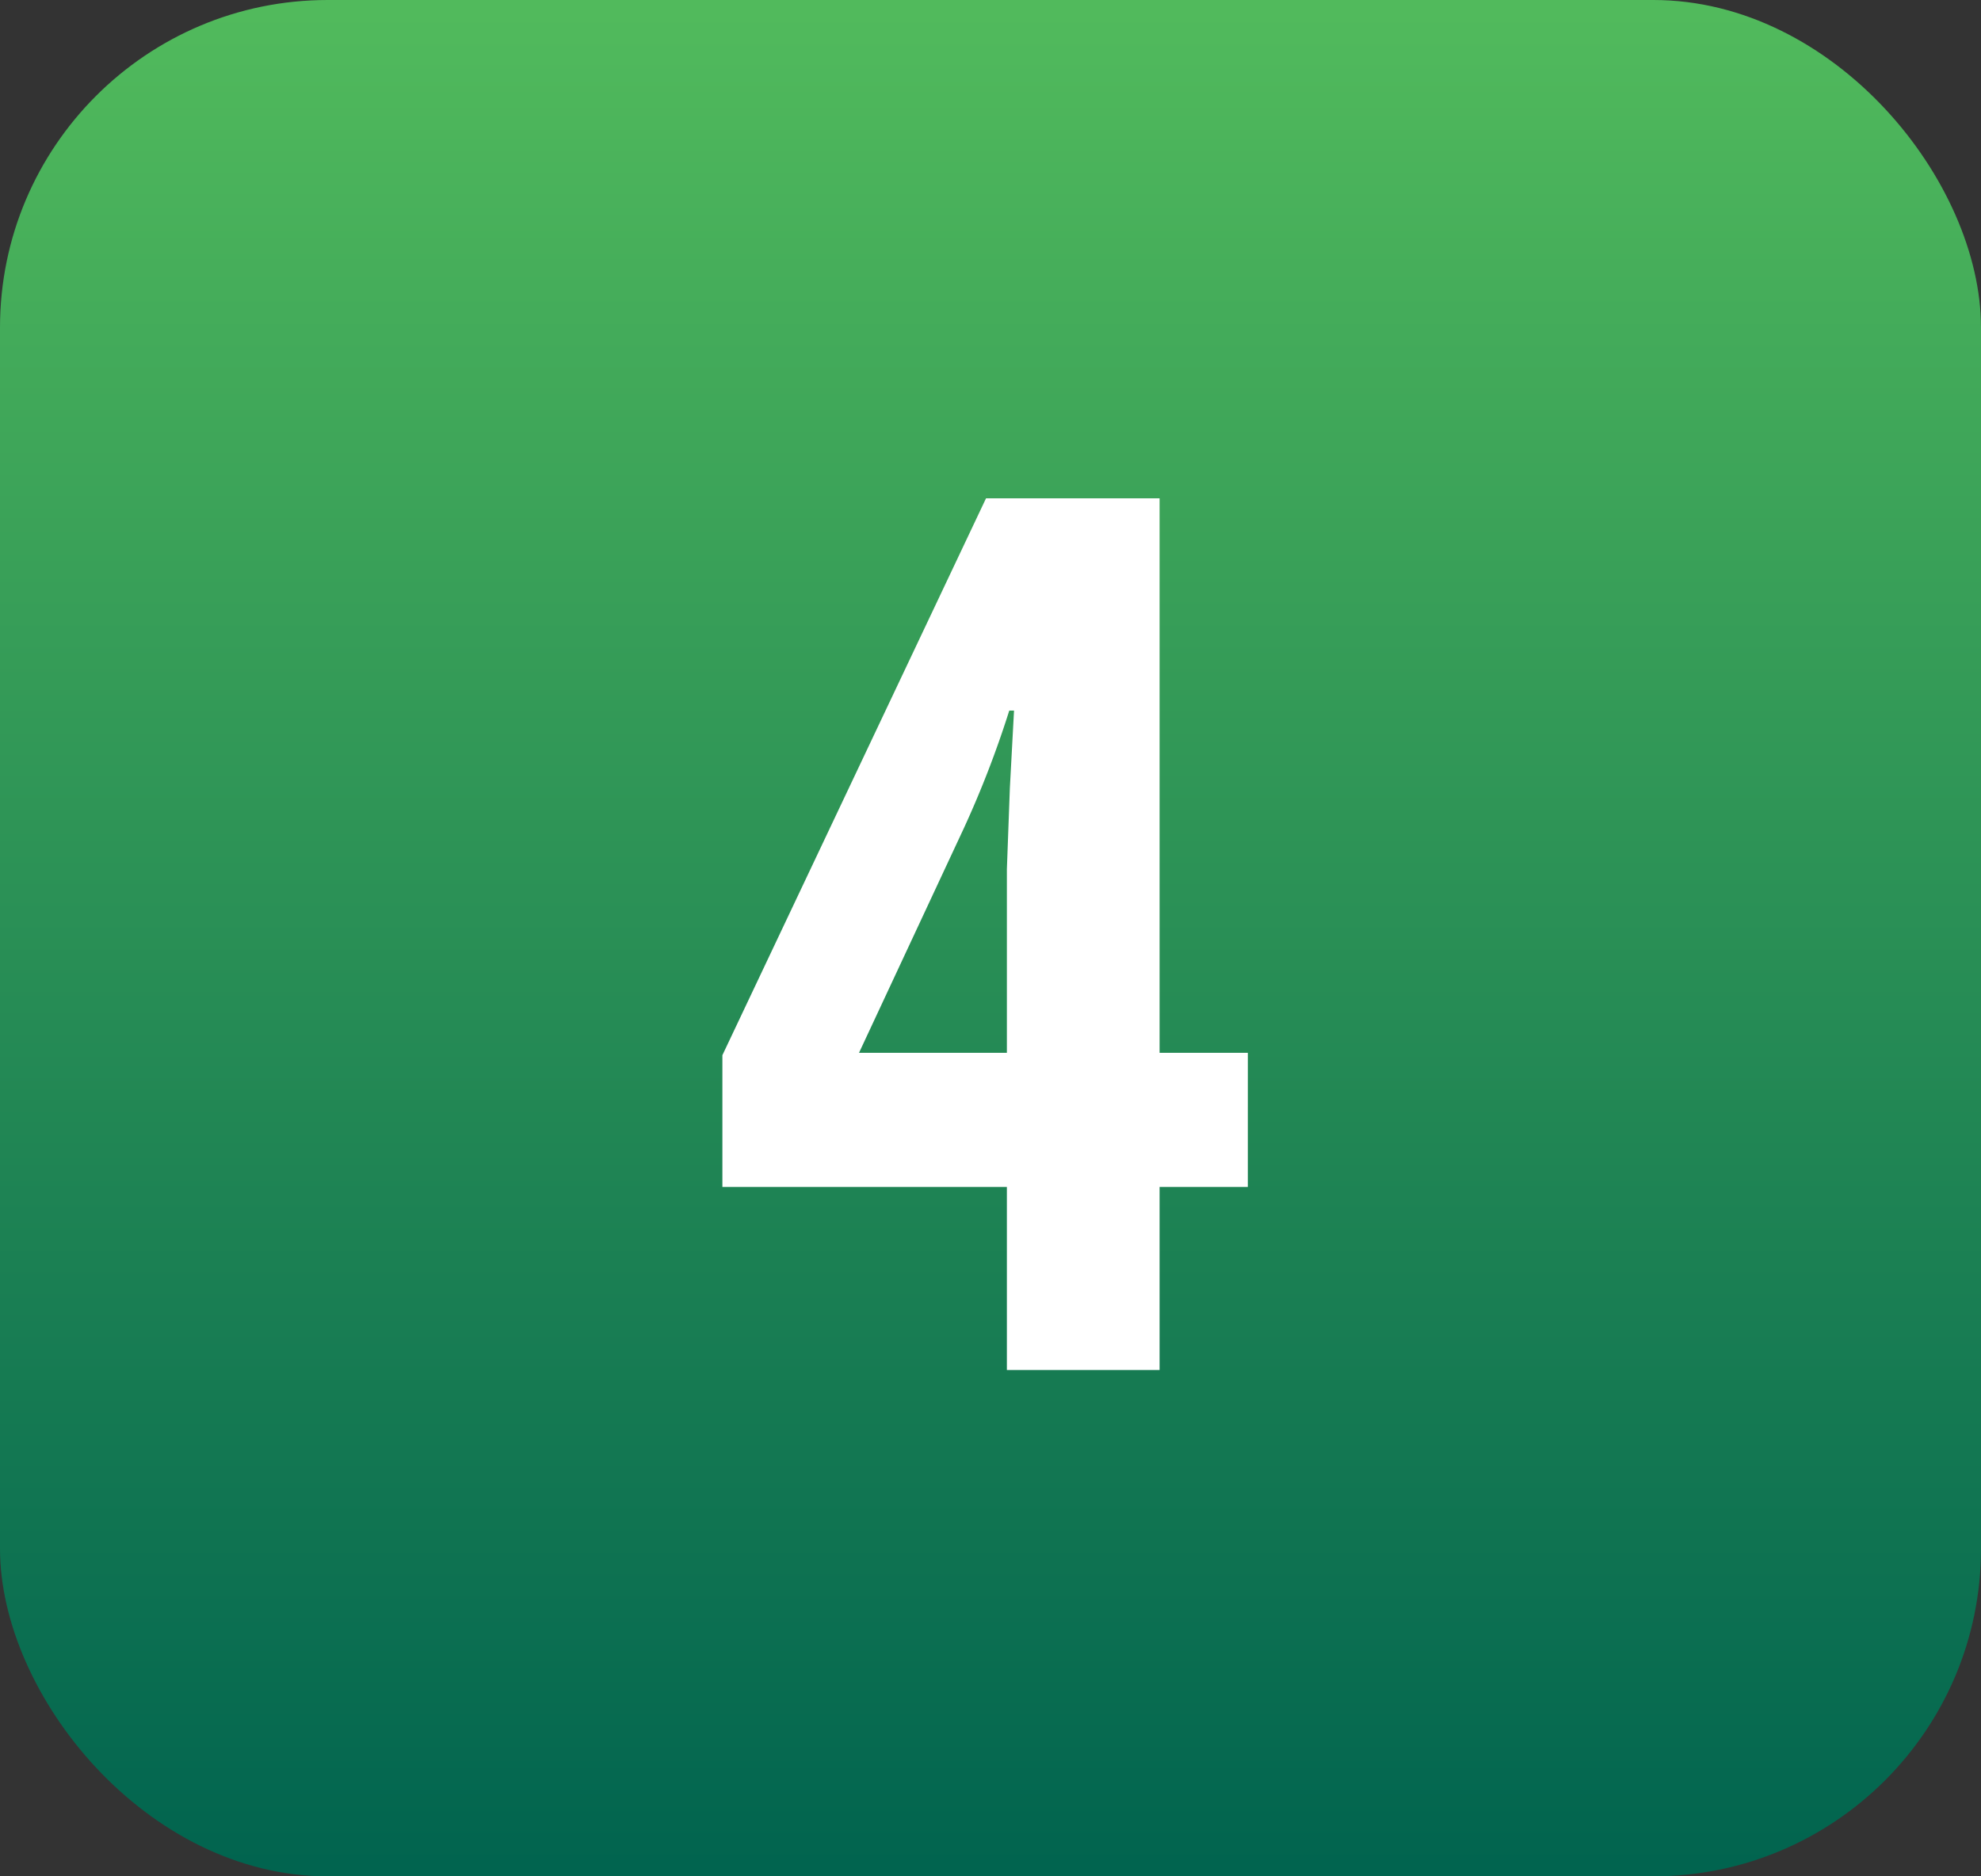 <?xml version="1.0" encoding="UTF-8"?> <svg xmlns="http://www.w3.org/2000/svg" xmlns:xlink="http://www.w3.org/1999/xlink" width="133" height="126" viewBox="0 0 133 126"><rect x="0" y="0" width="133" height="126" fill="#333333" stroke="none"/><defs><linearGradient id="linear-gradient" x1="0.5" x2="0.5" y2="1" gradientUnits="objectBoundingBox"><stop offset="0" stop-color="#51ba5c"></stop><stop offset="1" stop-color="#01644f"></stop></linearGradient></defs><g id="Grupo_43996" data-name="Grupo 43996" transform="translate(-500 -2854)"><rect id="Rectángulo_8837" data-name="Rectángulo 8837" width="133" height="126" rx="22" transform="translate(500 2854)" fill="url(#linear-gradient)"></rect><path id="Trazado_33673" data-name="Trazado 33673" d="M17.777-12.292H11.852V0H1.6V-12.292H-17.5v-8.849L.2-58.537H11.852V-21.3h5.926ZM1.6-21.3V-33.633l.2-5.445.28-5.205h-.32A67.793,67.793,0,0,1-1.281-36.4L-8.328-21.3Z" transform="translate(566 2946)" fill="#fff"></path></g></svg> 